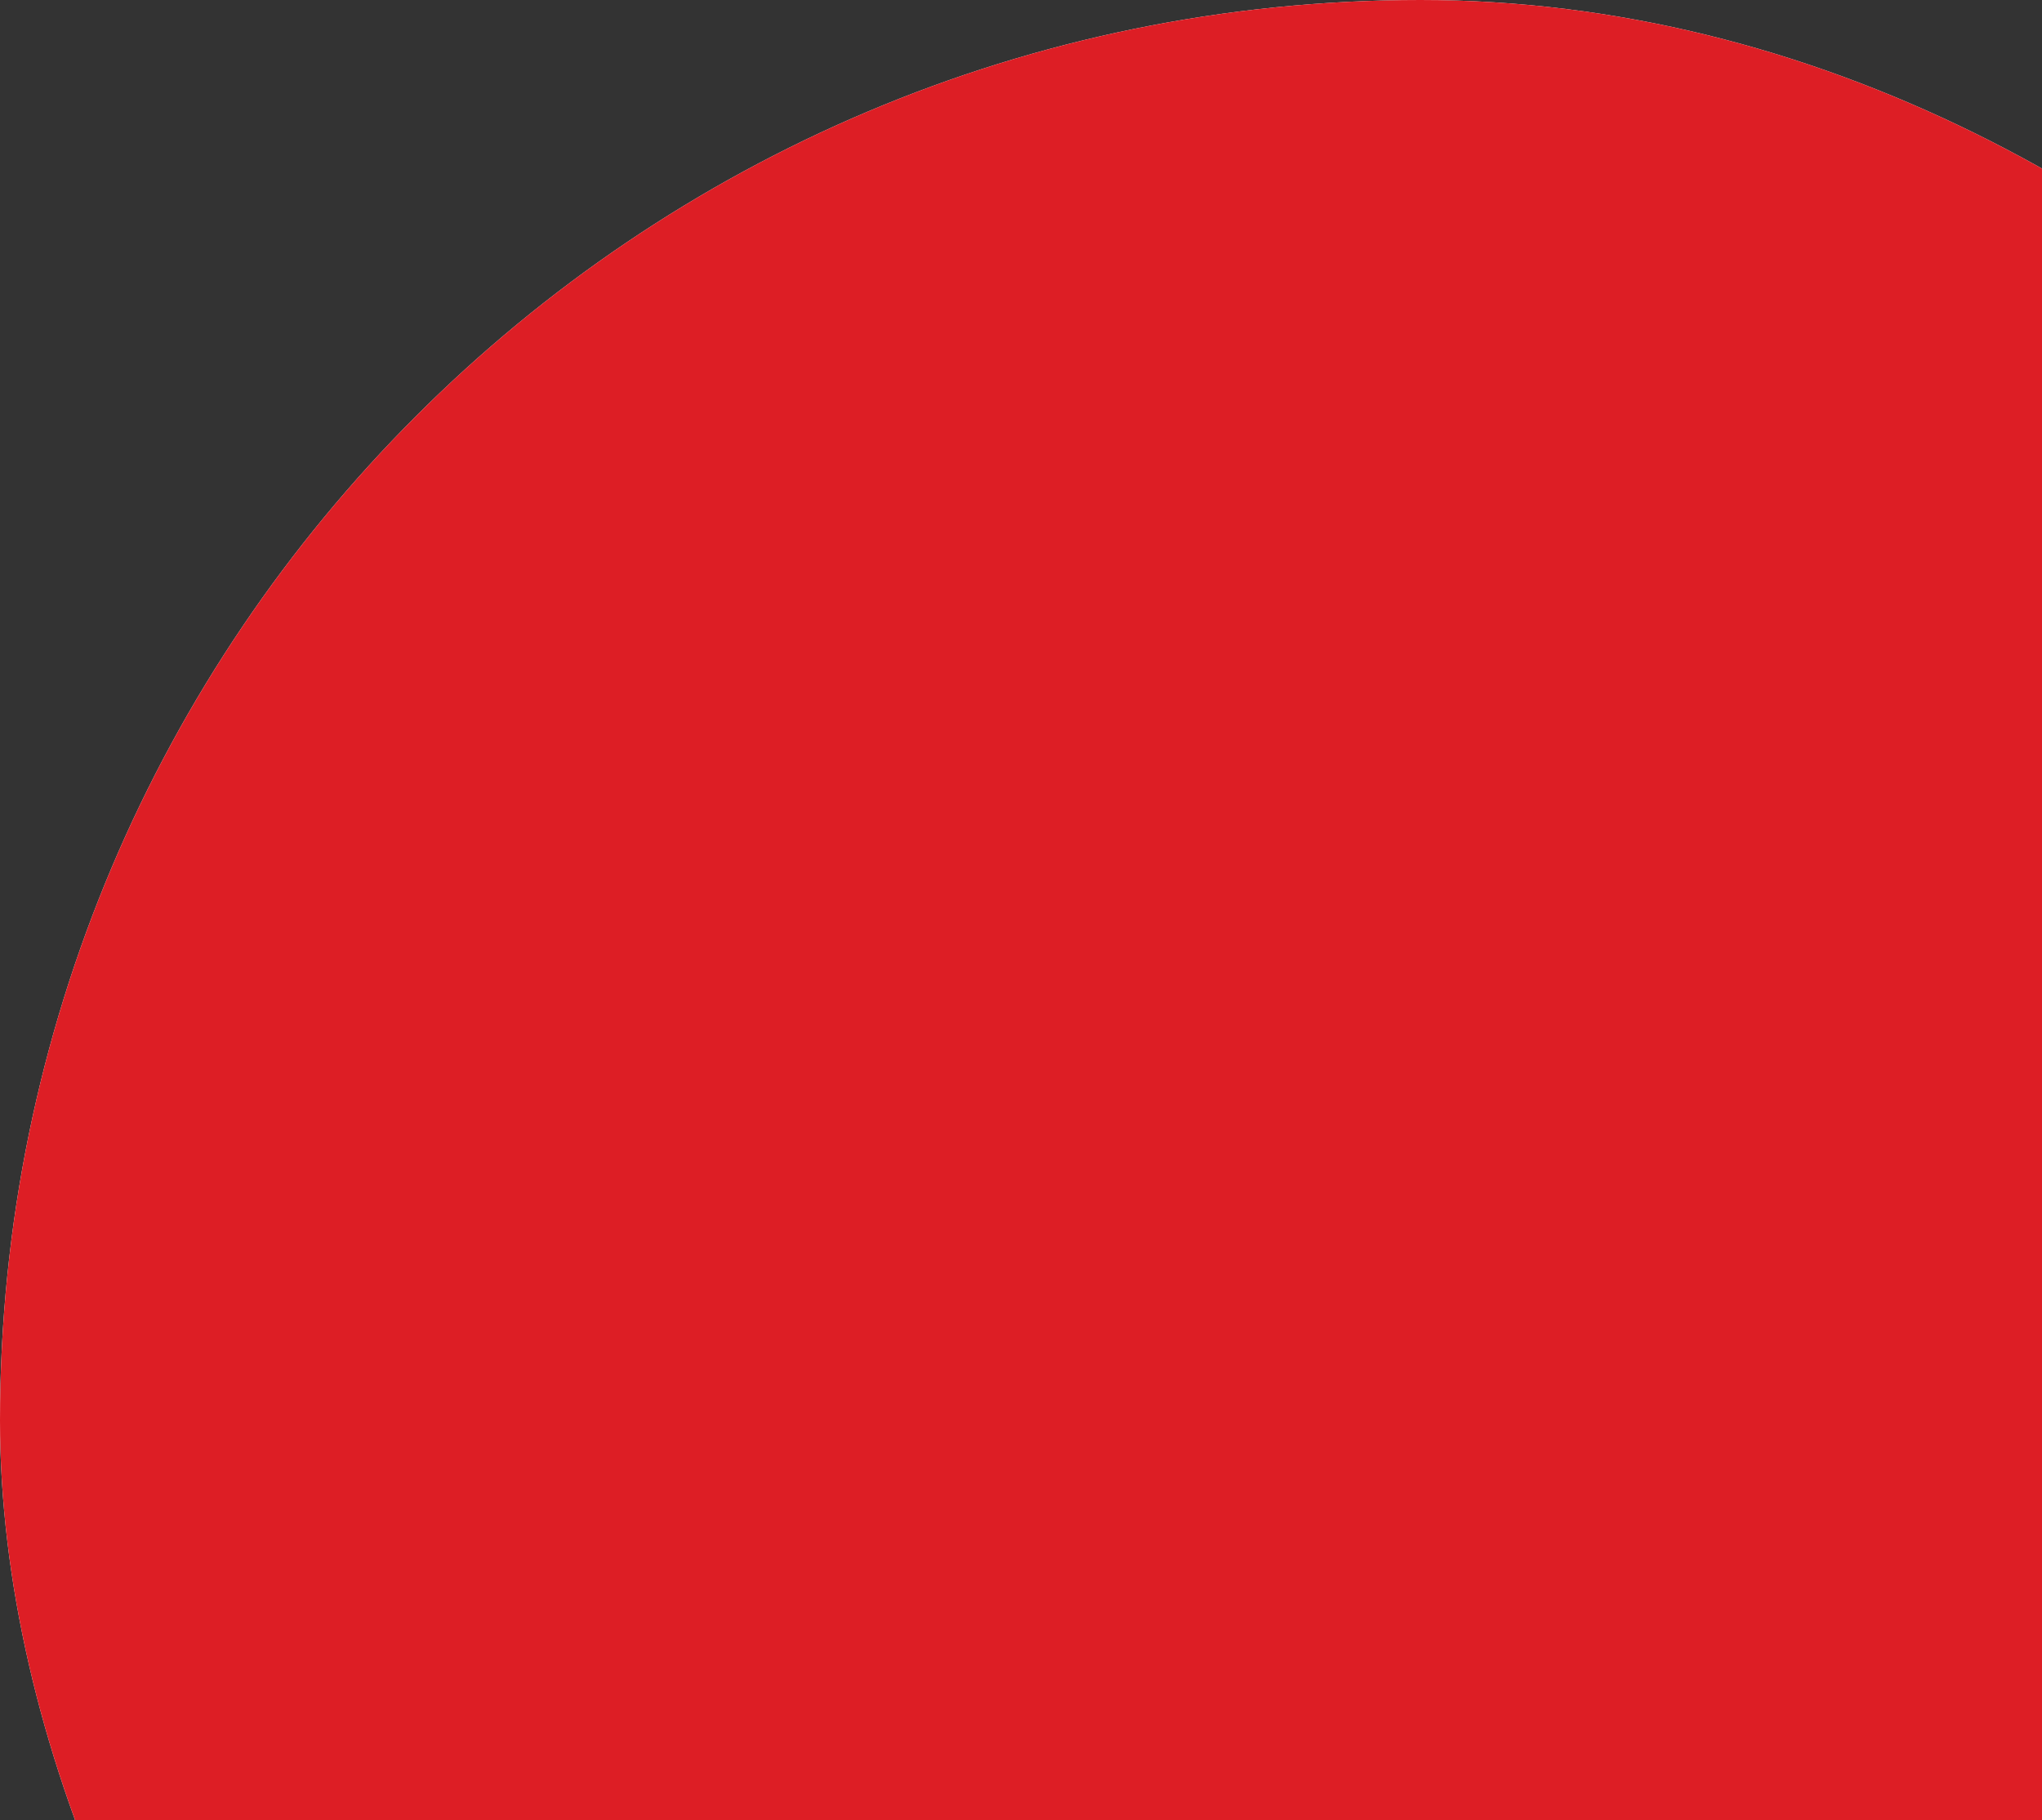 <?xml version="1.0" encoding="UTF-8"?> <svg xmlns="http://www.w3.org/2000/svg" width="460" height="410" viewBox="0 0 460 410" fill="none"><rect x="0" y="0" width="460" height="410" fill="#333333" stroke="none"/><rect width="640" height="640" rx="320" fill="white"></rect><rect width="640" height="640" rx="320" fill="#DD1E25"></rect></svg> 